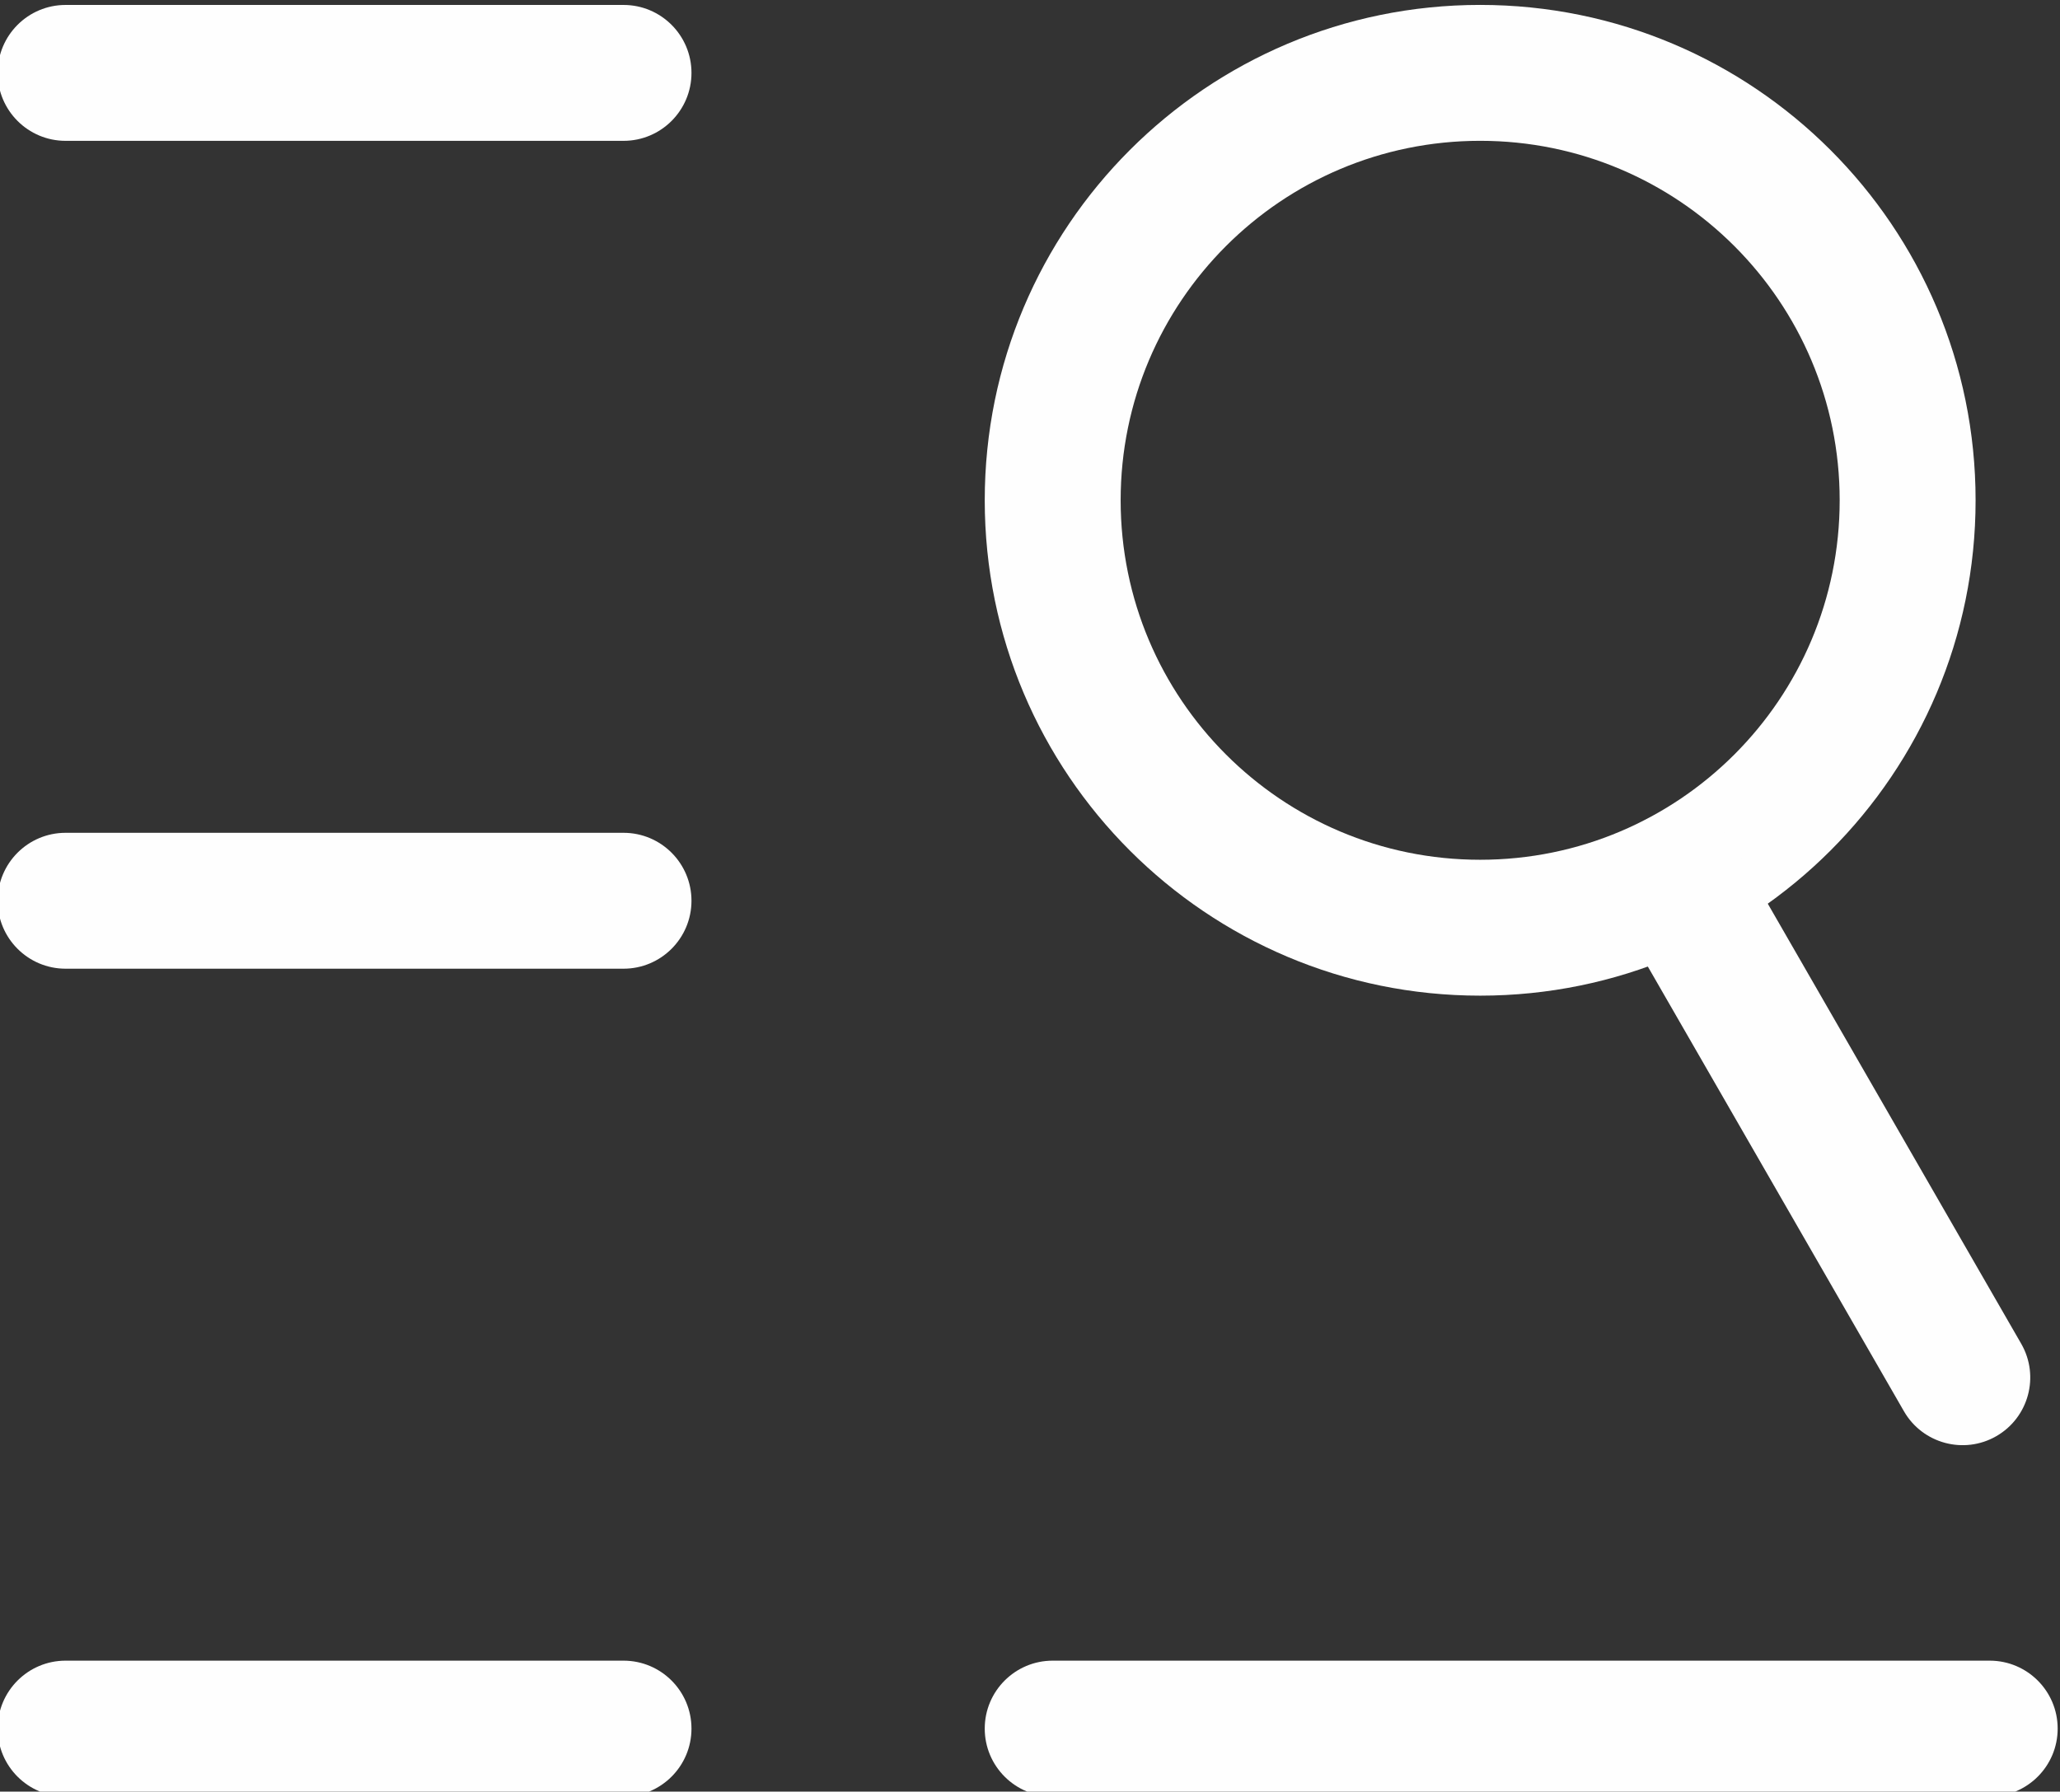 <?xml version="1.0" encoding="UTF-8"?>
<!DOCTYPE svg PUBLIC "-//W3C//DTD SVG 1.1//EN" "http://www.w3.org/Graphics/SVG/1.1/DTD/svg11.dtd">
<!-- Creator: CorelDRAW 2020 (64-Bit) -->
<svg xmlns="http://www.w3.org/2000/svg" xml:space="preserve" width="26.525mm" height="23.072mm" version="1.1" style="shape-rendering:geometricPrecision; text-rendering:geometricPrecision; image-rendering:optimizeQuality; fill-rule:evenodd; clip-rule:evenodd"
viewBox="0 0 2652.5 2307.2"
 xmlns:xlink="http://www.w3.org/1999/xlink"
 xmlns:xodm="http://www.corel.com/coreldraw/odm/2003">
 <rect x="0" y="0" width="2652.5" height="2307.2" fill="#333333" stroke="none"/>
 <defs>
  <style type="text/css">
   <![CDATA[
    .fil0 {fill:#FEFEFE;fill-rule:nonzero}
   ]]>
  </style>
 </defs>
 <g id="Слой_x0020_1">
  <g id="_1324554304">
  </g>
  <g id="_1324555600">
  </g>
  <g id="_1324555216">
  </g>
  <g id="_1324554928">
  </g>
  <g id="_1324555984">
  </g>
  <g id="_1324557424">
  </g>
  <g id="_1324556512">
  </g>
  <g id="_1324556368">
  </g>
  <g id="_1324557568">
  </g>
  <g id="_1324546912">
  </g>
  <g id="_1324560544">
  </g>
  <g id="_1324558240">
  </g>
  <g id="_1324559584">
  </g>
  <g id="_1324559488">
  </g>
  <g id="_1324560784">
  </g>
  <g id="_1324560832">
   <path class="fil0" d="M84.46 181.37c-48.32,0 -87.5,-39.18 -87.5,-87.5 0,-48.32 39.18,-87.5 87.5,-87.5l718.4 0c48.32,0 87.5,39.18 87.5,87.5 0,48.32 -39.18,87.5 -87.5,87.5l-718.4 0z"/>
   <path class="fil0" d="M84.46 1247.46c-48.32,0 -87.5,-39.18 -87.5,-87.5 0,-48.32 39.18,-87.5 87.5,-87.5l718.4 0c48.32,0 87.5,39.18 87.5,87.5 0,48.32 -39.18,87.5 -87.5,87.5l-718.4 0z"/>
   <path class="fil0" d="M84.46 2313.54c-48.32,0 -87.5,-39.18 -87.5,-87.5 0,-48.32 39.18,-87.5 87.5,-87.5l718.4 0c48.32,0 87.5,39.18 87.5,87.5 0,48.32 -39.18,87.5 -87.5,87.5l-718.4 0z"/>
   <path class="fil0" d="M1355.47 2313.54c-48.32,0 -87.5,-39.18 -87.5,-87.5 0,-48.32 39.18,-87.5 87.5,-87.5l1206.53 0c48.32,0 87.5,39.18 87.5,87.5 0,48.32 -39.18,87.5 -87.5,87.5l-1206.53 0z"/>
   <path class="fil0" d="M1905.89 6.33c176.14,0 335.65,71.41 451.07,186.85 115.44,115.42 186.85,274.93 186.85,451.07 0,176.16 -71.42,335.64 -186.84,451.08 -115.44,115.42 -274.94,186.84 -451.08,186.84 -176.14,0 -335.65,-71.41 -451.07,-186.85 -115.44,-115.42 -186.85,-274.93 -186.85,-451.07 0,-176.15 71.41,-335.63 186.85,-451.07 115.42,-115.44 274.93,-186.85 451.07,-186.85zm327.33 310.59c-83.75,-83.76 -199.5,-135.59 -327.33,-135.59 -127.83,0 -243.58,51.83 -327.33,135.59 -83.77,83.77 -135.59,199.51 -135.59,327.33 0,127.83 51.83,243.58 135.59,327.33 83.75,83.76 199.5,135.59 327.33,135.59 127.83,0 243.58,-51.83 327.34,-135.58 83.75,-83.76 135.58,-199.51 135.58,-327.34 0,-127.83 -51.83,-243.58 -135.59,-327.33z"/>
   <path class="fil0" d="M2082.75 1176.92c-23.97,-41.71 -9.58,-94.98 32.13,-118.95 41.71,-23.97 94.98,-9.58 118.95,32.13l368.78 640.41c23.97,41.71 9.58,94.98 -32.13,118.95 -41.71,23.97 -94.98,9.58 -118.95,-32.13l-368.78 -640.41z"/>
  </g>
 </g>
</svg>
